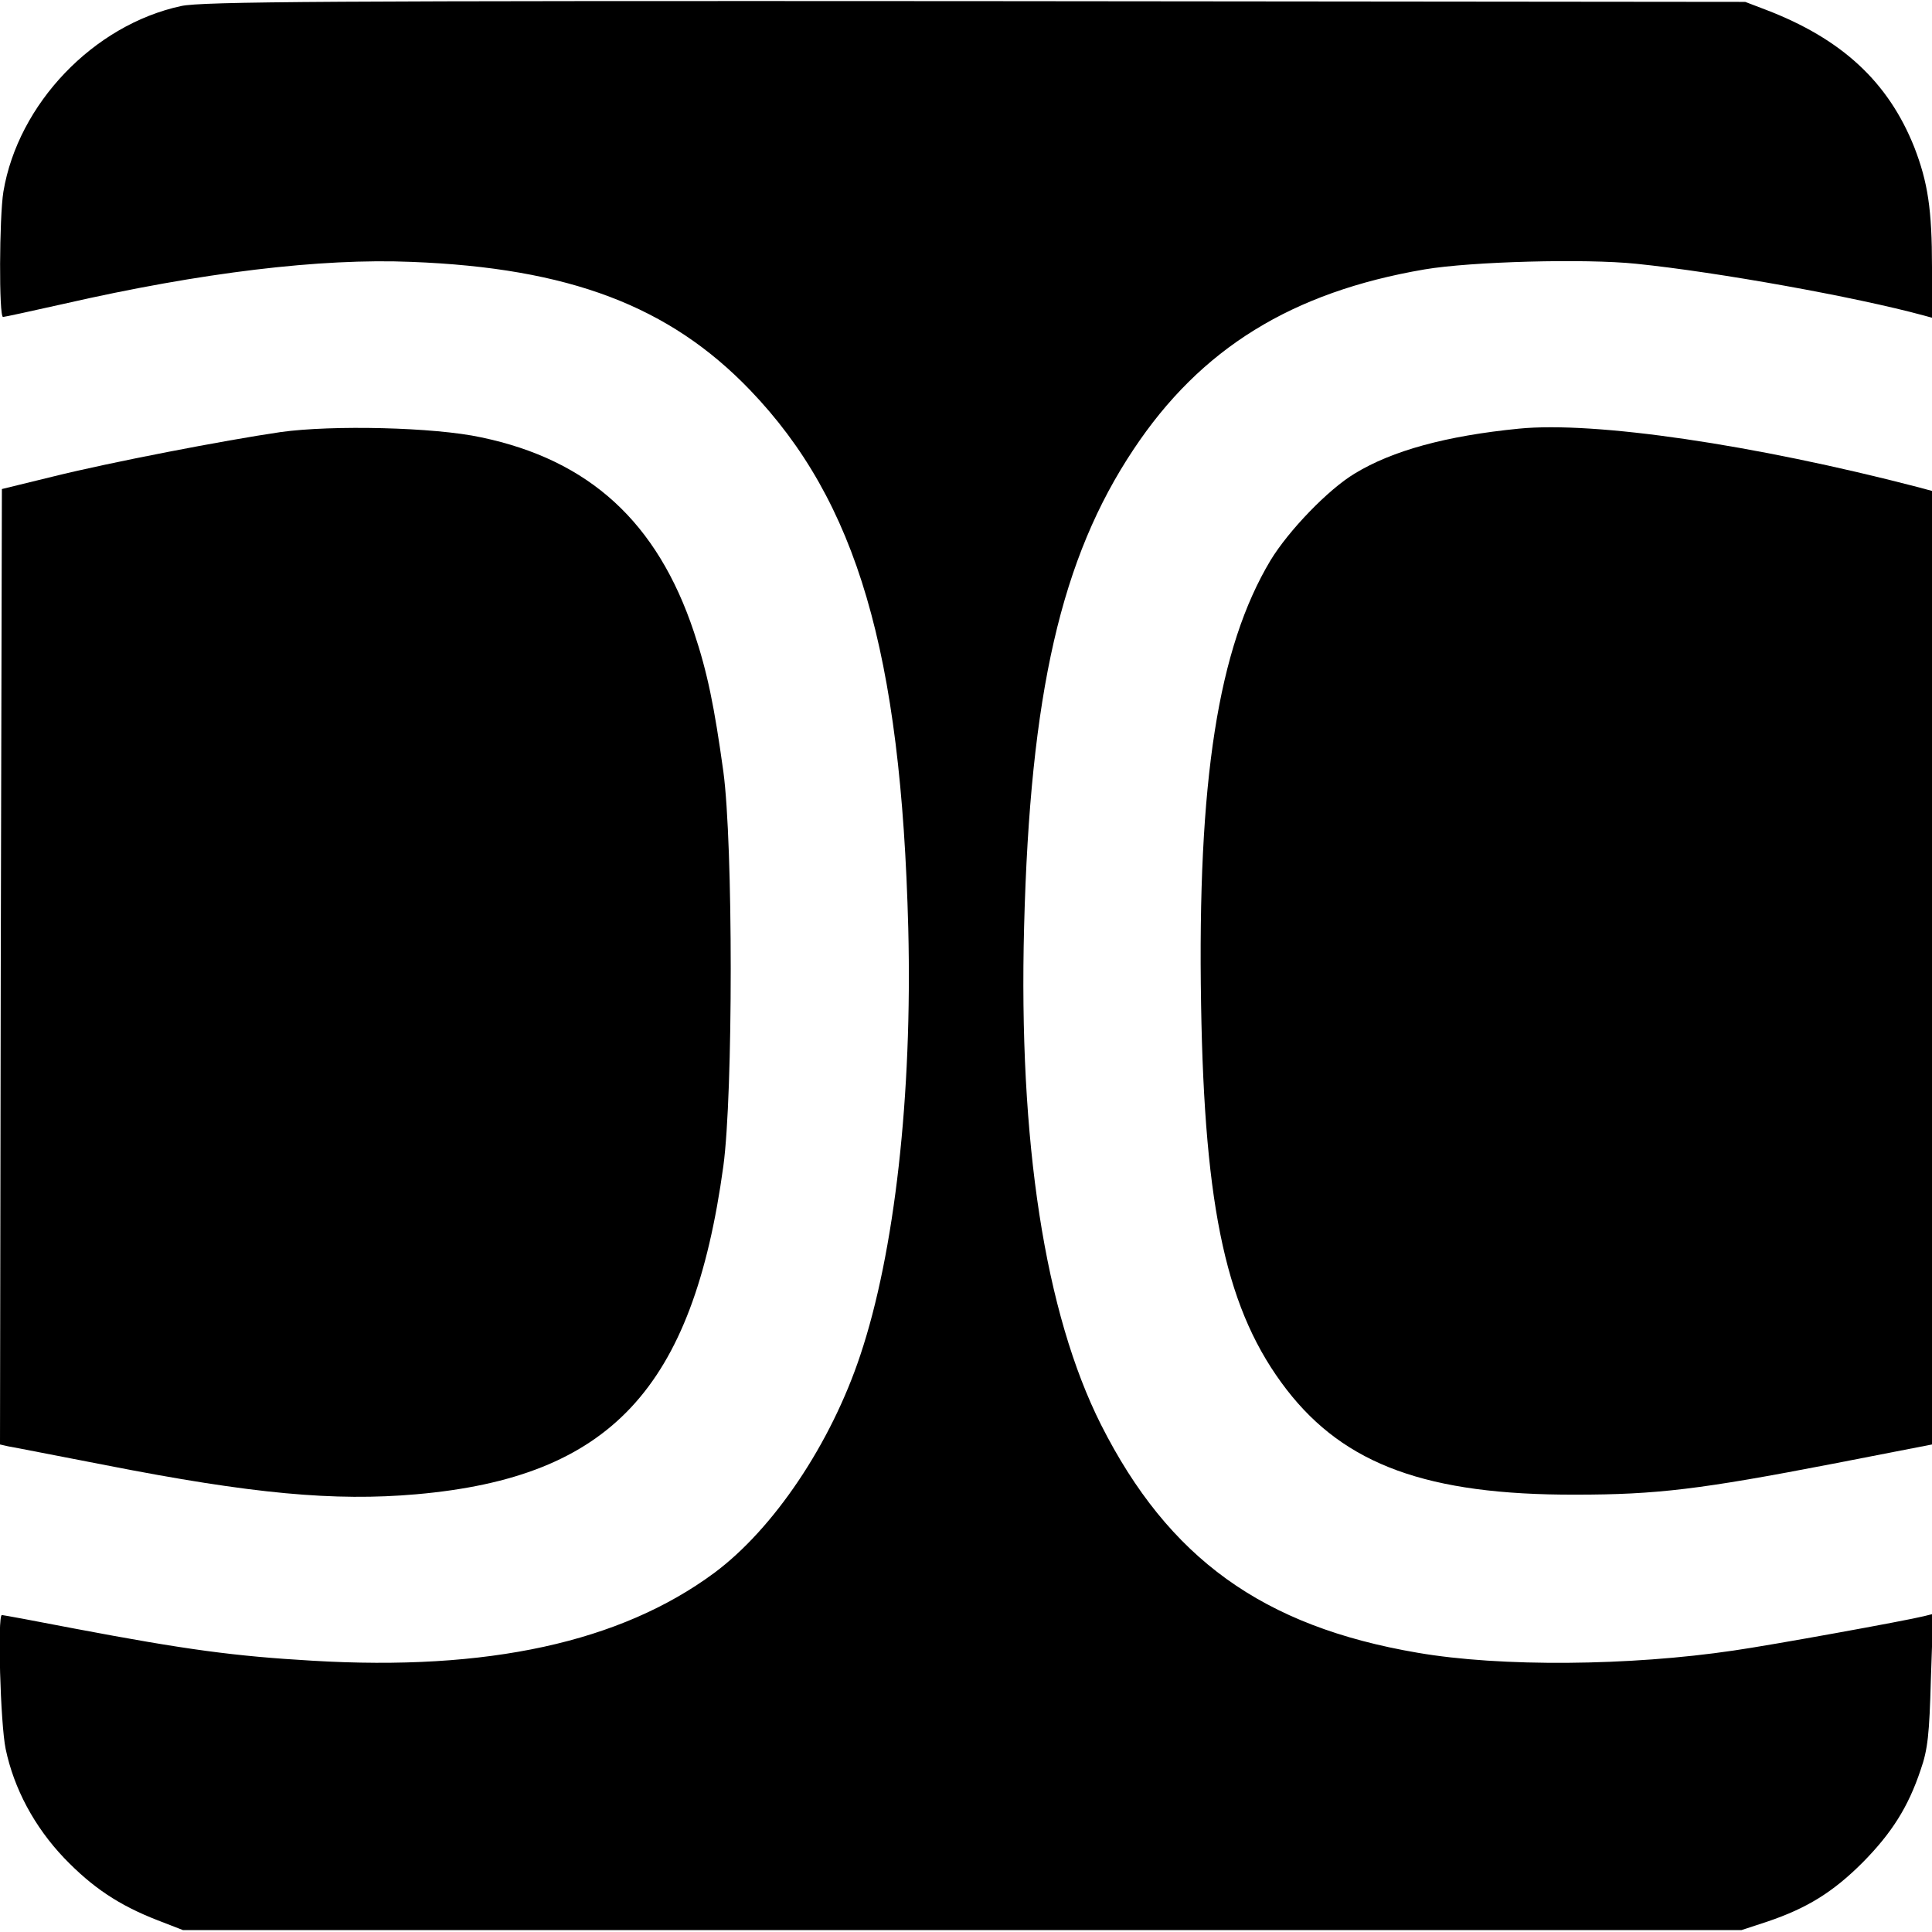 <?xml version="1.0" standalone="no"?>
<!DOCTYPE svg PUBLIC "-//W3C//DTD SVG 20010904//EN"
 "http://www.w3.org/TR/2001/REC-SVG-20010904/DTD/svg10.dtd">
<svg version="1.0" xmlns="http://www.w3.org/2000/svg"
 width="512pt" height="512pt" viewBox="0 0 512 512"
 preserveAspectRatio="xMidYMid meet">
<g transform="translate(0,512) scale(0.1,-0.1)"
fill="#000000" stroke="none">
<path d="M480 5104 c-232 -50 -432 -259 -471 -492 -11 -68 -12 -332 -1 -332 4
0 77 16 162 35 364 83 680 121 920 111 418 -16 684 -117 898 -340 283 -295
400 -694 419 -1426 11 -443 -36 -859 -127 -1131 -78 -235 -230 -461 -388 -578
-248 -183 -599 -260 -1065 -232 -206 12 -333 29 -629 85 -103 20 -190 36 -193
36 -12 0 -4 -288 10 -355 22 -105 76 -206 155 -289 75 -78 145 -125 248 -165
l67 -26 2065 0 2065 0 70 23 c103 35 172 77 251 156 77 78 121 147 154 246 19
54 23 95 27 239 l6 174 -24 -6 c-48 -12 -406 -77 -504 -91 -276 -41 -618 -44
-838 -6 -411 70 -660 250 -839 604 -149 296 -219 750 -204 1321 16 618 98 976
290 1264 178 268 420 417 771 477 124 21 426 29 561 15 216 -22 582 -88 762
-137 l22 -6 0 134 c0 153 -11 225 -47 318 -69 173 -192 287 -393 364 l-55 21
-2040 2 c-1723 1 -2050 -1 -2105 -13z"/>
<path d="M744 3975 c-150 -22 -451 -80 -604 -118 l-135 -33 -3 -1266 -2 -1266
22 -5 c13 -2 129 -25 259 -50 387 -76 606 -96 822 -77 514 45 733 279 814 870
26 192 26 852 0 1045 -24 173 -42 262 -78 370 -97 291 -277 456 -564 516 -124
27 -395 33 -531 14z"/>
<path d="M4025 3984 c-192 -19 -335 -58 -435 -119 -70 -42 -175 -151 -223
-230 -139 -232 -194 -584 -184 -1177 9 -547 68 -815 227 -1021 154 -199 373
-279 765 -278 215 0 331 14 683 82 l262 51 0 1264 0 1263 -37 10 c-435 113
-857 175 -1058 155z"/>
</g>
</svg>
